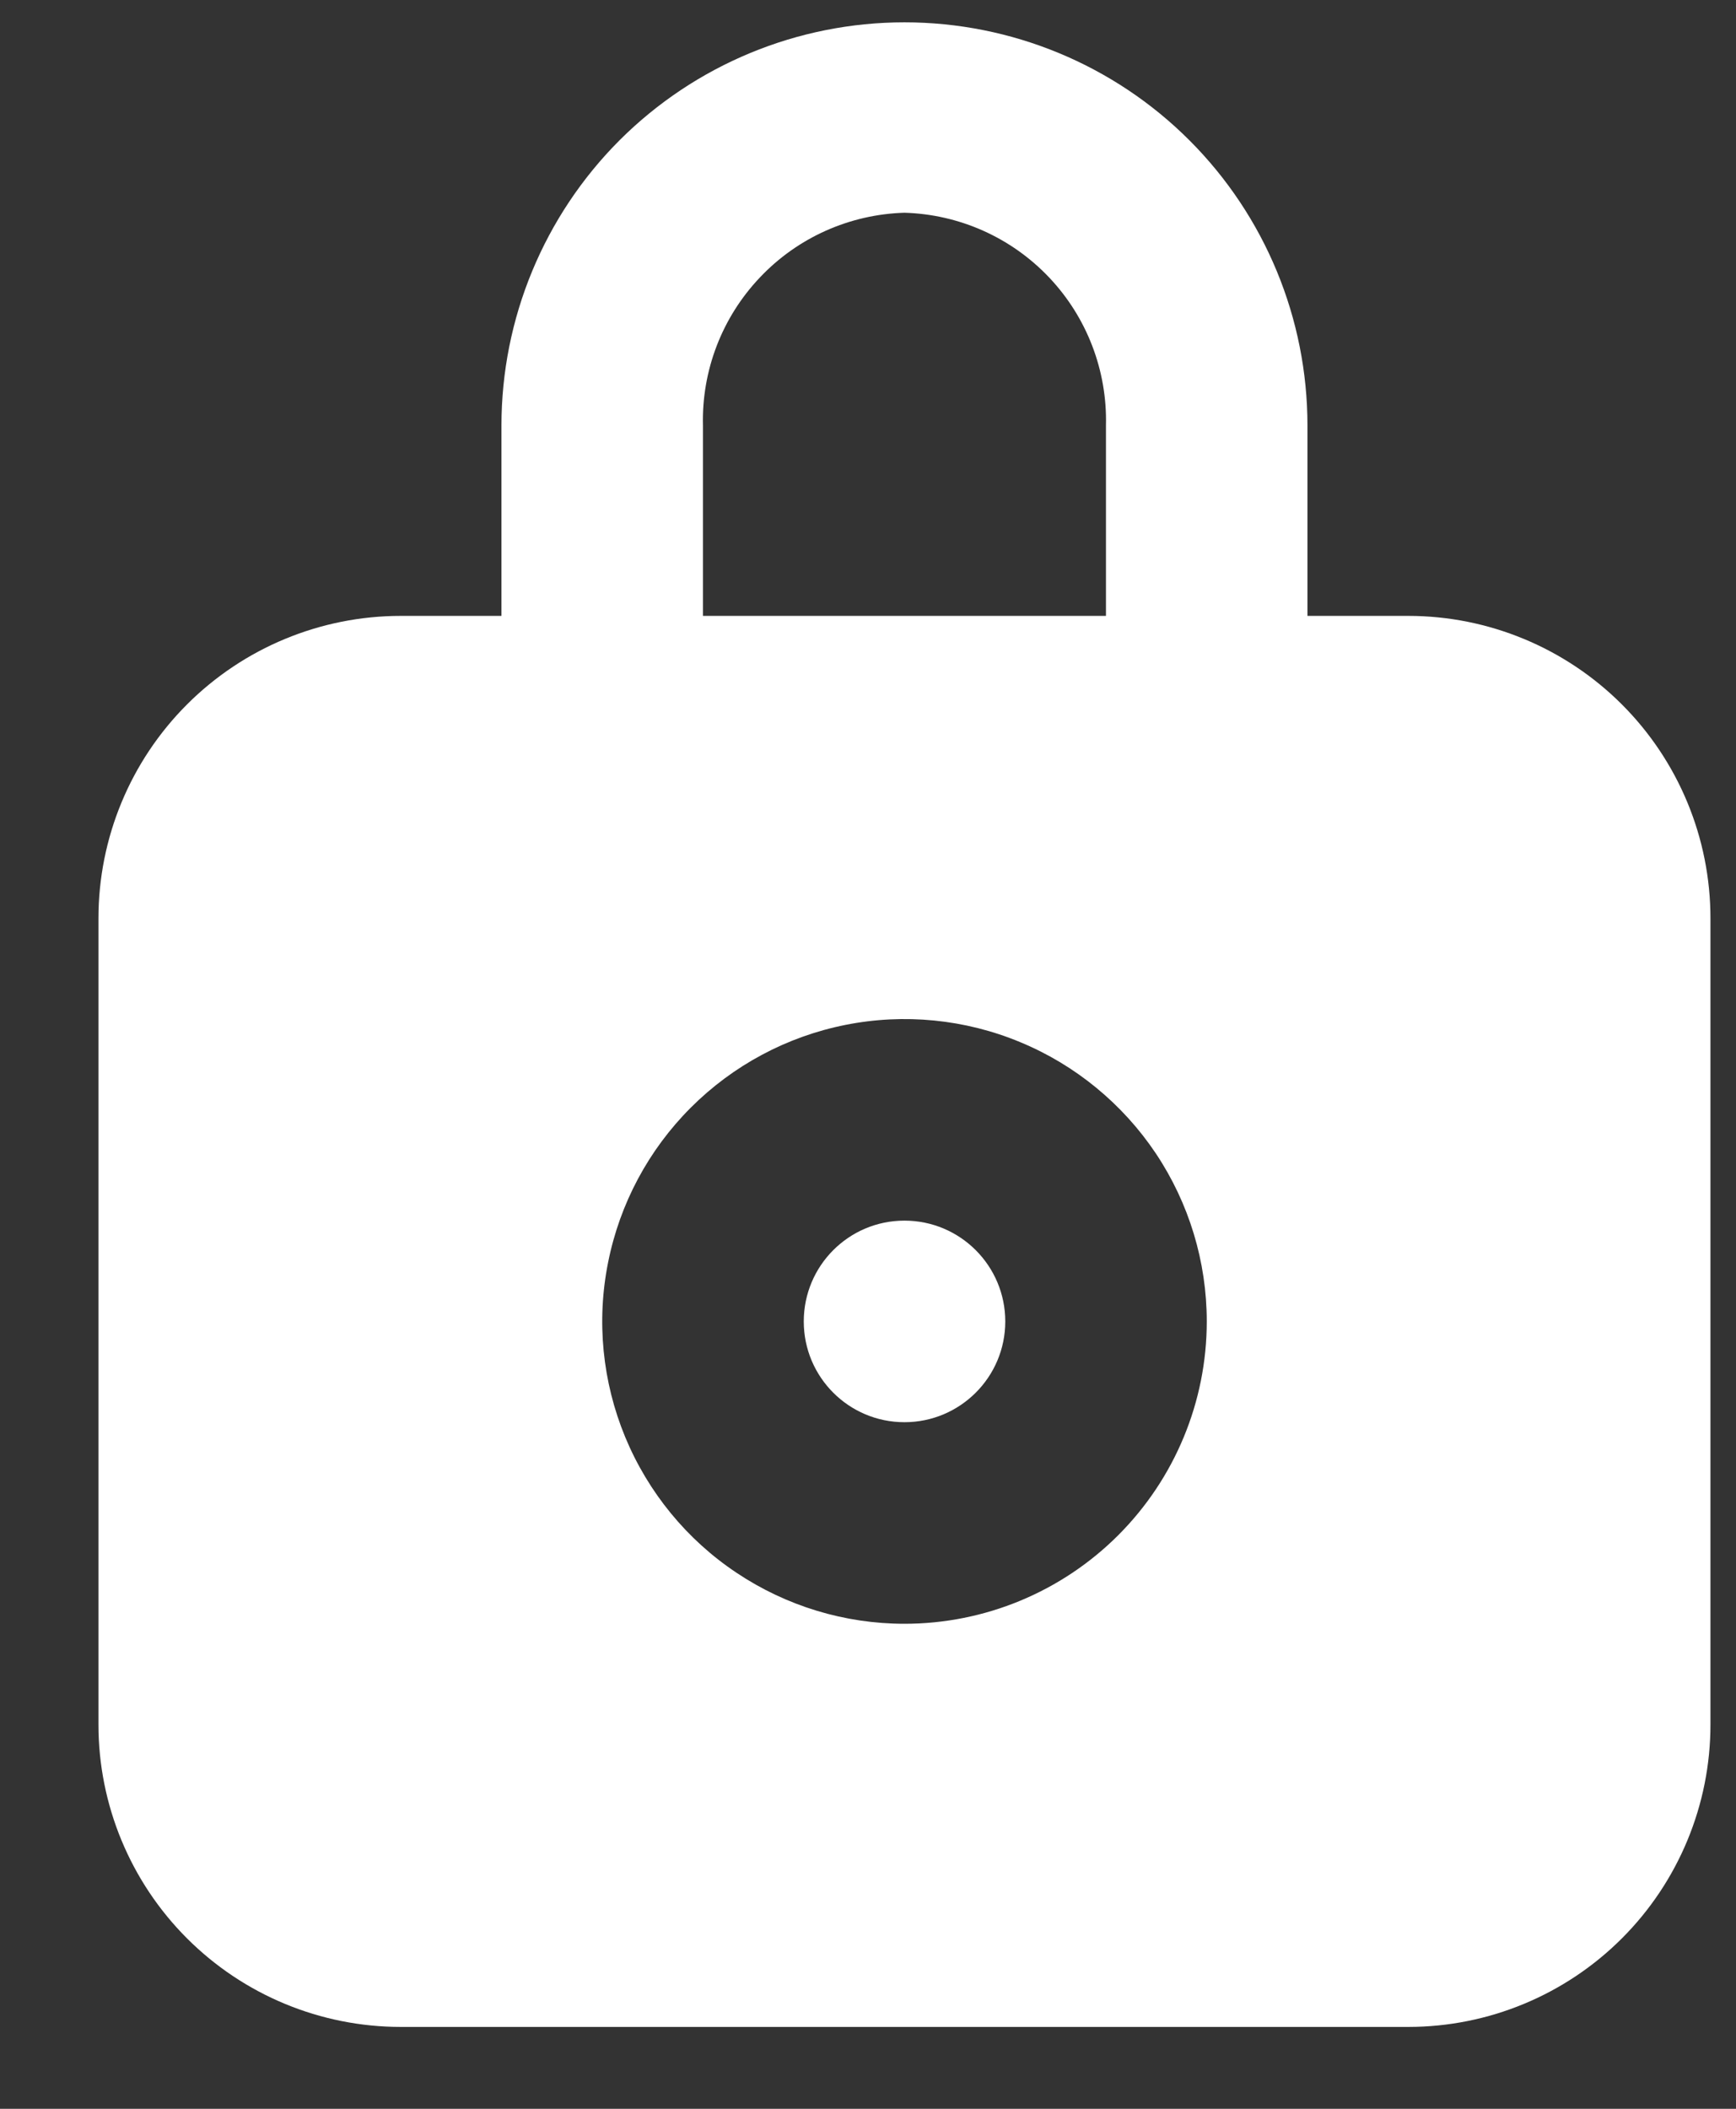 <svg width="14" height="17" viewBox="0 0 14 17" fill="none" xmlns="http://www.w3.org/2000/svg">
<rect x="0" y="0" width="14" height="17" fill="#333333" stroke="none"/>
<path d="M7.294 11.465C7.743 11.465 8.107 11.101 8.107 10.653C8.107 10.204 7.743 9.84 7.294 9.84C6.845 9.84 6.482 10.204 6.482 10.653C6.482 11.101 6.845 11.465 7.294 11.465Z" fill="white"/>
<path d="M11.357 4.965H10.544V3.43C10.544 2.568 10.202 1.741 9.592 1.131C8.983 0.522 8.156 0.18 7.294 0.18C6.432 0.18 5.606 0.522 4.996 1.131C4.387 1.741 4.044 2.568 4.044 3.43V4.965H3.232C2.585 4.965 1.965 5.222 1.508 5.679C1.051 6.136 0.794 6.756 0.794 7.403V13.903C0.794 14.549 1.051 15.169 1.508 15.626C1.965 16.083 2.585 16.34 3.232 16.34H11.357C12.003 16.34 12.623 16.083 13.08 15.626C13.537 15.169 13.794 14.549 13.794 13.903V7.403C13.794 6.756 13.537 6.136 13.08 5.679C12.623 5.222 12.003 4.965 11.357 4.965ZM5.669 3.43C5.658 2.987 5.823 2.558 6.128 2.237C6.432 1.915 6.852 1.728 7.294 1.715C7.737 1.728 8.156 1.915 8.461 2.237C8.765 2.558 8.93 2.987 8.919 3.43V4.965H5.669V3.43ZM7.294 13.09C6.812 13.09 6.341 12.947 5.94 12.679C5.539 12.412 5.227 12.031 5.042 11.585C4.858 11.14 4.809 10.65 4.904 10.177C4.998 9.704 5.23 9.27 5.571 8.929C5.912 8.588 6.346 8.356 6.819 8.262C7.291 8.168 7.782 8.216 8.227 8.401C8.672 8.585 9.053 8.898 9.321 9.298C9.589 9.699 9.732 10.171 9.732 10.653C9.732 11.299 9.475 11.919 9.018 12.376C8.561 12.833 7.941 13.09 7.294 13.09Z" fill="white"/>
</svg>
